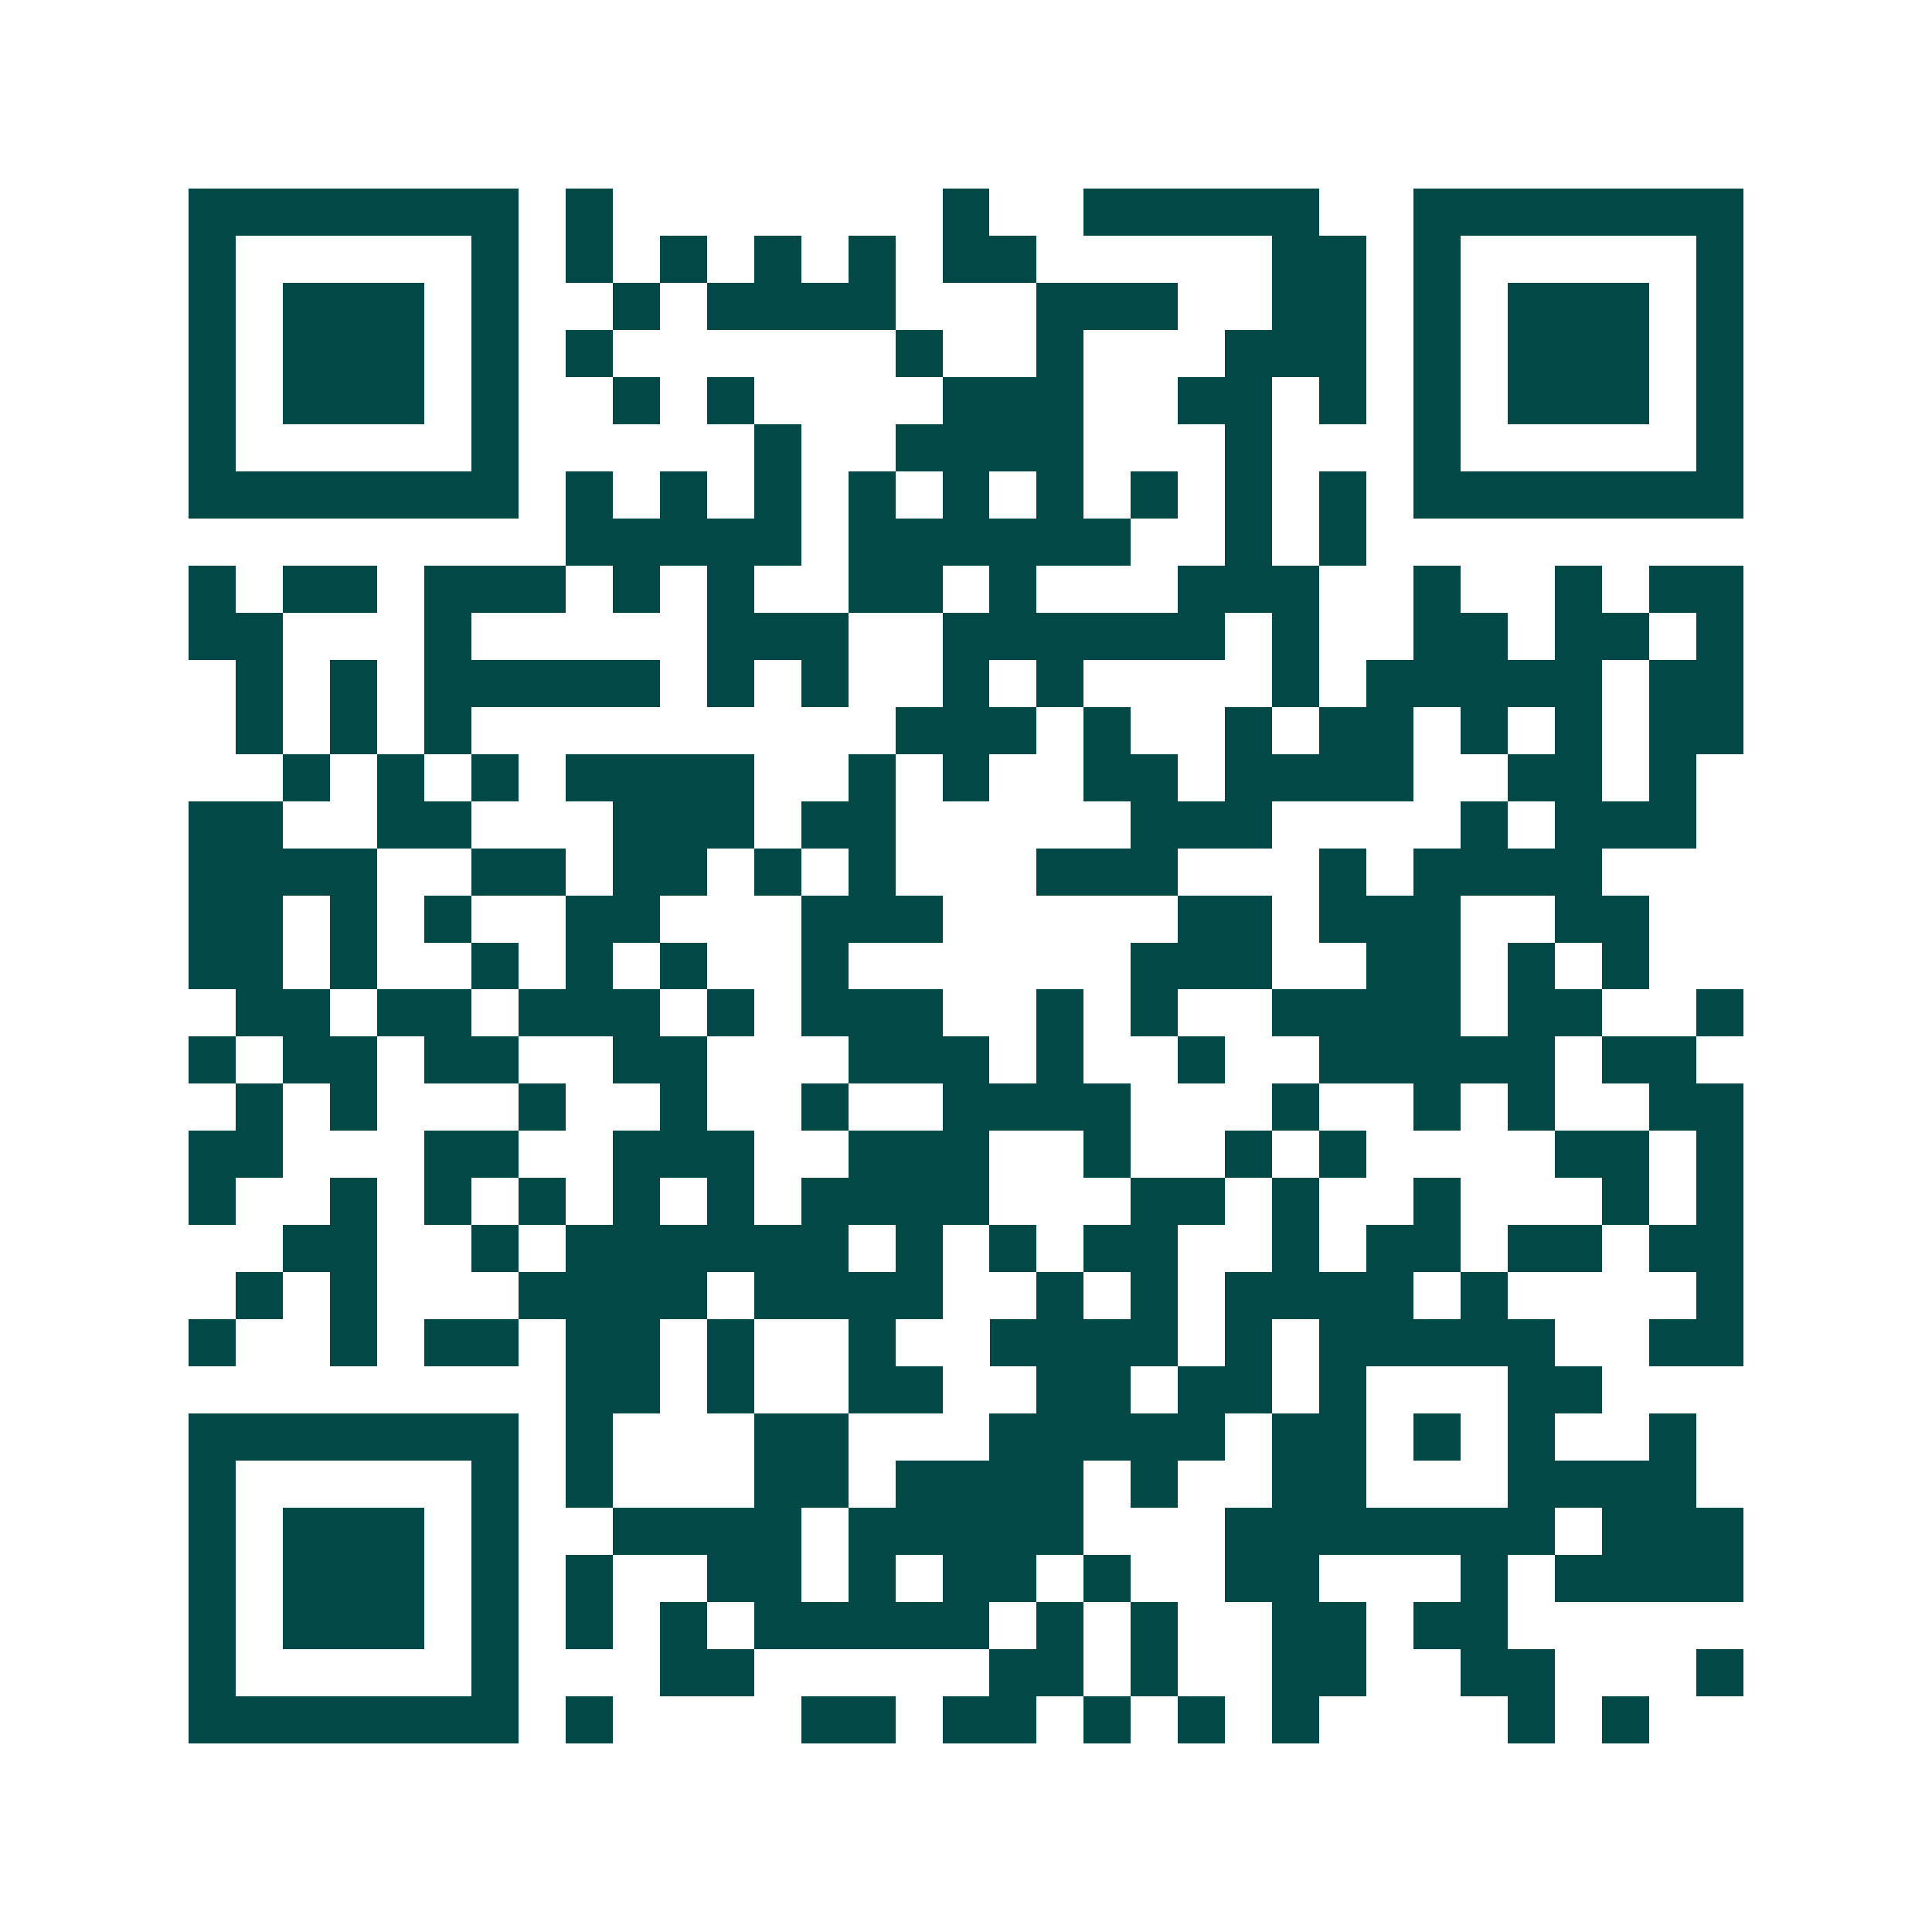 <svg xmlns="http://www.w3.org/2000/svg" width="200" height="200" viewBox="0 0 41 41" shape-rendering="crispEdges"><path fill="#ffffff" d="M0 0h41v41H0z"/><path stroke="#014847" d="M4 4.5h7m1 0h1m7 0h1m2 0h5m2 0h7M4 5.5h1m5 0h1m1 0h1m1 0h1m1 0h1m1 0h1m1 0h2m5 0h2m1 0h1m5 0h1M4 6.5h1m1 0h3m1 0h1m2 0h1m1 0h4m3 0h3m2 0h2m1 0h1m1 0h3m1 0h1M4 7.5h1m1 0h3m1 0h1m1 0h1m6 0h1m2 0h1m3 0h3m1 0h1m1 0h3m1 0h1M4 8.5h1m1 0h3m1 0h1m2 0h1m1 0h1m4 0h3m2 0h2m1 0h1m1 0h1m1 0h3m1 0h1M4 9.5h1m5 0h1m5 0h1m2 0h4m3 0h1m3 0h1m5 0h1M4 10.5h7m1 0h1m1 0h1m1 0h1m1 0h1m1 0h1m1 0h1m1 0h1m1 0h1m1 0h1m1 0h7M12 11.5h5m1 0h6m2 0h1m1 0h1M4 12.5h1m1 0h2m1 0h3m1 0h1m1 0h1m2 0h2m1 0h1m3 0h3m2 0h1m2 0h1m1 0h2M4 13.5h2m3 0h1m5 0h3m2 0h6m1 0h1m2 0h2m1 0h2m1 0h1M5 14.5h1m1 0h1m1 0h5m1 0h1m1 0h1m2 0h1m1 0h1m4 0h1m1 0h5m1 0h2M5 15.5h1m1 0h1m1 0h1m9 0h3m1 0h1m2 0h1m1 0h2m1 0h1m1 0h1m1 0h2M6 16.5h1m1 0h1m1 0h1m1 0h4m2 0h1m1 0h1m2 0h2m1 0h4m2 0h2m1 0h1M4 17.5h2m2 0h2m3 0h3m1 0h2m5 0h3m4 0h1m1 0h3M4 18.5h4m2 0h2m1 0h2m1 0h1m1 0h1m3 0h3m3 0h1m1 0h4M4 19.5h2m1 0h1m1 0h1m2 0h2m3 0h3m5 0h2m1 0h3m2 0h2M4 20.5h2m1 0h1m2 0h1m1 0h1m1 0h1m2 0h1m6 0h3m2 0h2m1 0h1m1 0h1M5 21.5h2m1 0h2m1 0h3m1 0h1m1 0h3m2 0h1m1 0h1m2 0h4m1 0h2m2 0h1M4 22.5h1m1 0h2m1 0h2m2 0h2m3 0h3m1 0h1m2 0h1m2 0h5m1 0h2M5 23.5h1m1 0h1m3 0h1m2 0h1m2 0h1m2 0h4m3 0h1m2 0h1m1 0h1m2 0h2M4 24.5h2m3 0h2m2 0h3m2 0h3m2 0h1m2 0h1m1 0h1m4 0h2m1 0h1M4 25.5h1m2 0h1m1 0h1m1 0h1m1 0h1m1 0h1m1 0h4m3 0h2m1 0h1m2 0h1m3 0h1m1 0h1M6 26.5h2m2 0h1m1 0h6m1 0h1m1 0h1m1 0h2m2 0h1m1 0h2m1 0h2m1 0h2M5 27.5h1m1 0h1m3 0h4m1 0h4m2 0h1m1 0h1m1 0h4m1 0h1m4 0h1M4 28.5h1m2 0h1m1 0h2m1 0h2m1 0h1m2 0h1m2 0h4m1 0h1m1 0h5m2 0h2M12 29.5h2m1 0h1m2 0h2m2 0h2m1 0h2m1 0h1m3 0h2M4 30.5h7m1 0h1m3 0h2m3 0h5m1 0h2m1 0h1m1 0h1m2 0h1M4 31.5h1m5 0h1m1 0h1m3 0h2m1 0h4m1 0h1m2 0h2m3 0h4M4 32.5h1m1 0h3m1 0h1m2 0h4m1 0h5m3 0h7m1 0h3M4 33.5h1m1 0h3m1 0h1m1 0h1m2 0h2m1 0h1m1 0h2m1 0h1m2 0h2m3 0h1m1 0h4M4 34.5h1m1 0h3m1 0h1m1 0h1m1 0h1m1 0h5m1 0h1m1 0h1m2 0h2m1 0h2M4 35.5h1m5 0h1m3 0h2m5 0h2m1 0h1m2 0h2m2 0h2m3 0h1M4 36.5h7m1 0h1m4 0h2m1 0h2m1 0h1m1 0h1m1 0h1m4 0h1m1 0h1"/></svg>
